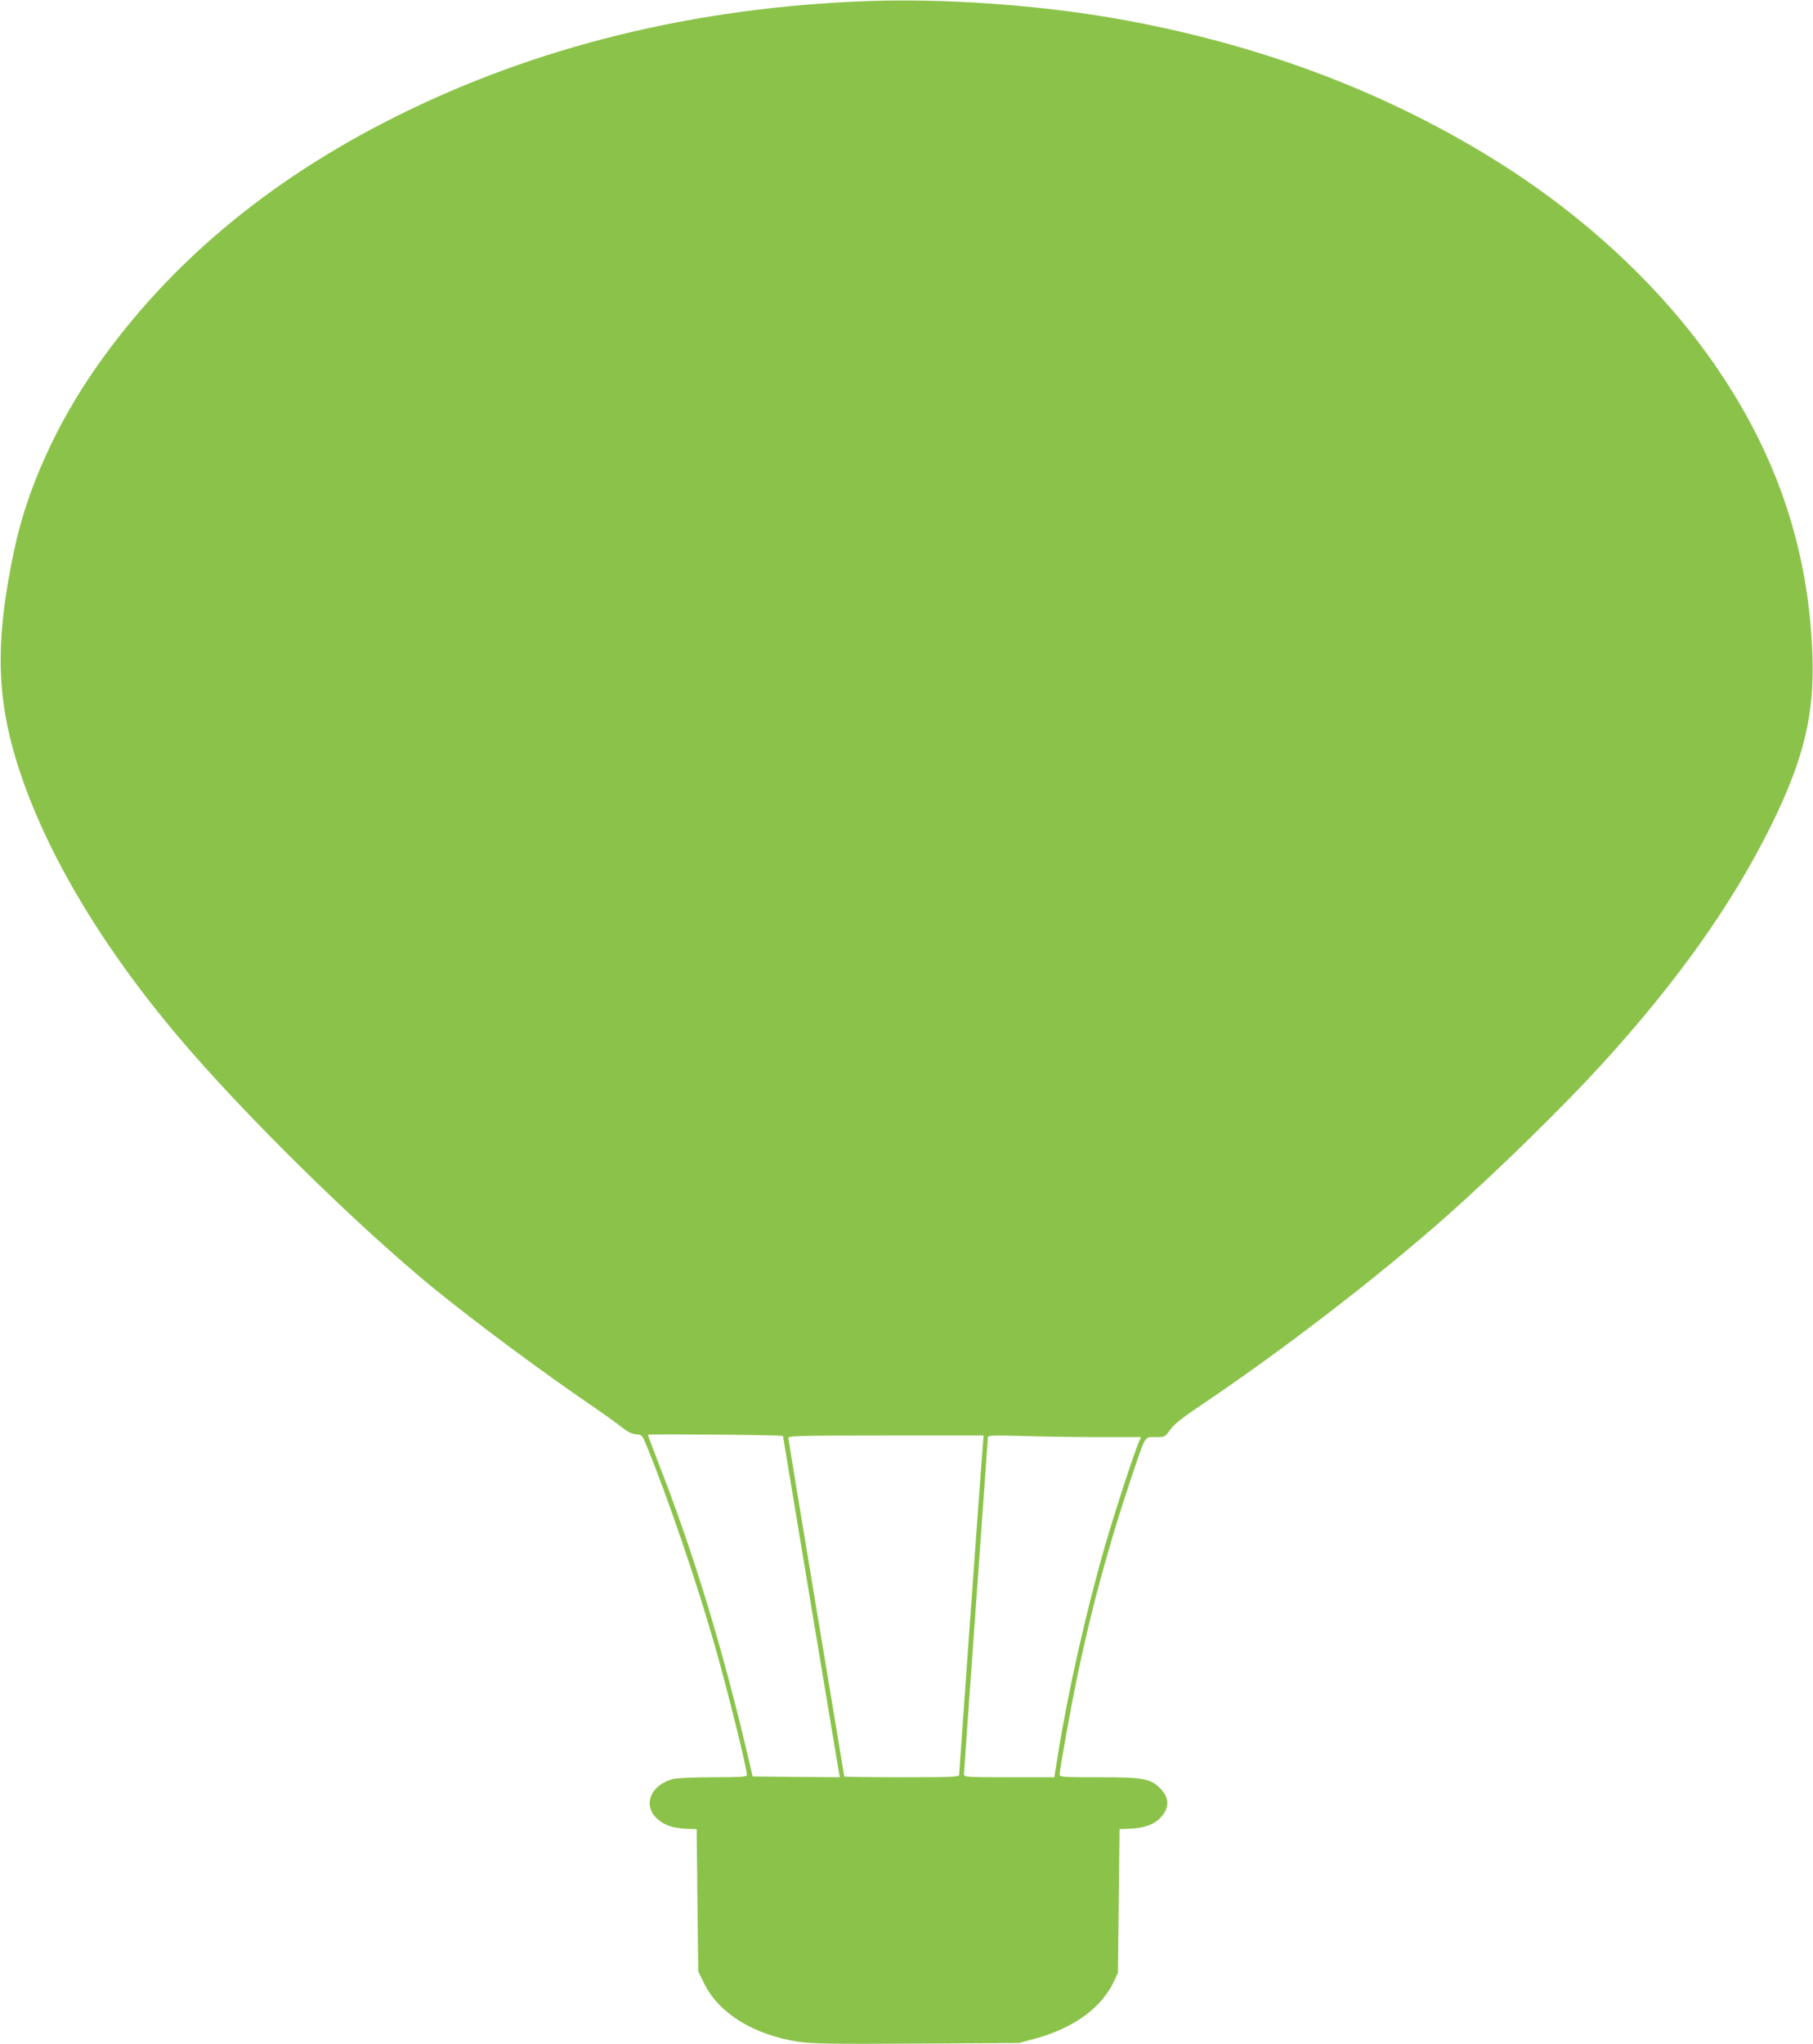 <?xml version="1.0" standalone="no"?>
<!DOCTYPE svg PUBLIC "-//W3C//DTD SVG 20010904//EN"
 "http://www.w3.org/TR/2001/REC-SVG-20010904/DTD/svg10.dtd">
<svg version="1.0" xmlns="http://www.w3.org/2000/svg"
 width="1136pt" height="1280pt" viewBox="0 0 1136 1280"
 preserveAspectRatio="xMidYMid meet">
<g transform="translate(0,1280) scale(0.1,-0.1)"
fill="#8bc34a" stroke="none">
<path d="M5430 12793 c-1081 -40 -2073 -284 -2954 -725 -797 -399 -1419 -920
-1873 -1568 -250 -357 -434 -765 -513 -1140 -112 -526 -114 -866 -9 -1250 154
-556 513 -1183 1034 -1800 400 -475 1115 -1179 1600 -1576 269 -219 690 -532
1039 -769 48 -33 112 -79 140 -102 37 -29 64 -43 91 -45 37 -3 39 -5 67 -73
128 -312 310 -843 422 -1234 81 -281 206 -784 206 -827 0 -11 -40 -14 -212
-14 -122 0 -230 -5 -252 -11 -142 -39 -191 -166 -97 -250 46 -41 98 -58 186
-62 l60 -2 5 -446 5 -445 38 -77 c92 -186 311 -321 588 -363 88 -13 204 -15
744 -12 l640 4 100 27 c241 65 416 192 494 357 l26 55 5 450 5 450 65 3 c86 3
149 25 188 65 61 63 62 127 1 188 -61 61 -103 69 -386 69 -225 0 -243 1 -243
18 0 34 71 428 115 637 85 404 191 793 320 1180 107 319 93 295 165 295 59 0
59 0 92 46 24 34 74 74 183 147 513 344 1112 804 1555 1196 306 272 712 668
954 932 482 526 832 1019 1076 1514 203 413 271 695 256 1070 -24 650 -218
1233 -594 1785 -338 498 -829 957 -1402 1312 -700 434 -1494 729 -2375 883
-487 85 -1078 126 -1555 108z m-524 -8986 c0 -1 78 -470 173 -1042 95 -572
175 -1052 178 -1068 l6 -27 -274 2 -273 3 -14 60 c-165 715 -351 1328 -583
1921 -32 83 -59 154 -59 159 0 6 842 -1 846 -8z m1251 -74 c-11 -127 -147
-2031 -147 -2048 0 -13 -45 -15 -360 -15 -198 0 -360 2 -360 5 0 3 -79 478
-175 1055 -96 577 -175 1056 -175 1065 0 13 71 15 611 15 l612 0 -6 -77z m739
67 l253 0 -14 -32 c-35 -86 -153 -446 -210 -645 -119 -410 -232 -912 -296
-1310 l-23 -143 -283 0 c-263 0 -283 1 -283 18 0 9 34 485 75 1057 41 572 75
1046 75 1054 0 12 35 13 227 8 124 -4 340 -7 479 -7z"/>
</g>
</svg>
